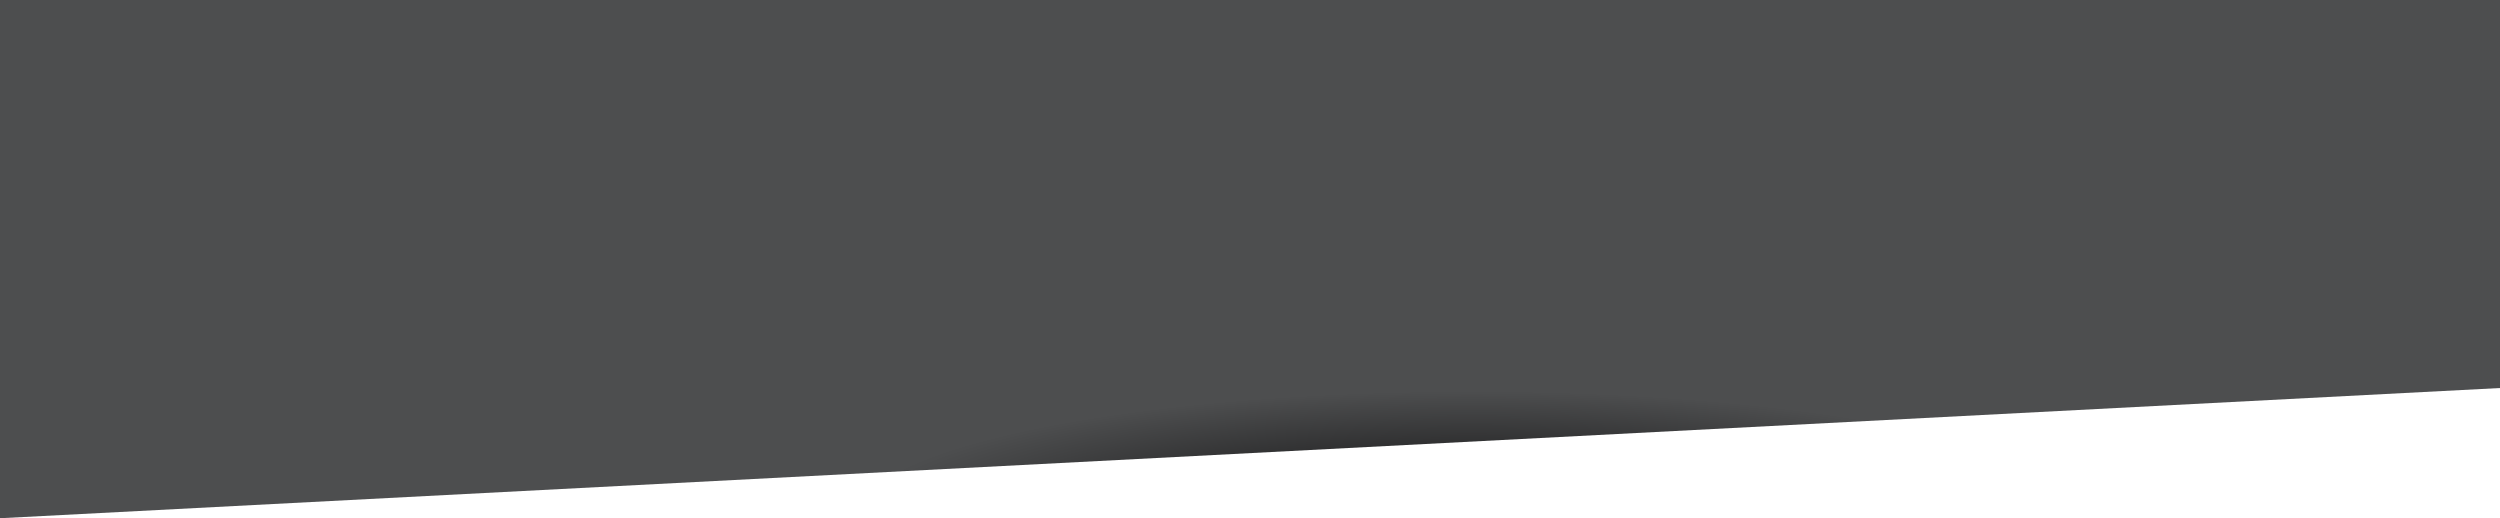 <?xml version="1.0" encoding="UTF-8"?> <svg xmlns="http://www.w3.org/2000/svg" xmlns:xlink="http://www.w3.org/1999/xlink" width="1920" height="398" viewBox="0 0 1920 398"><defs><radialGradient id="radial-gradient" cx="0.588" cy="1" r="0.5" gradientUnits="objectBoundingBox"><stop offset="0" stop-color="#161616"></stop><stop offset="0.208" stop-color="#252526"></stop><stop offset="0.493" stop-color="#4d4e4f"></stop><stop offset="1" stop-color="#4d4e4f"></stop></radialGradient></defs><path id="Path_8051" data-name="Path 8051" d="M0,160H1920V458L0,558Z" transform="translate(0 -160)" fill="url(#radial-gradient)"></path></svg> 